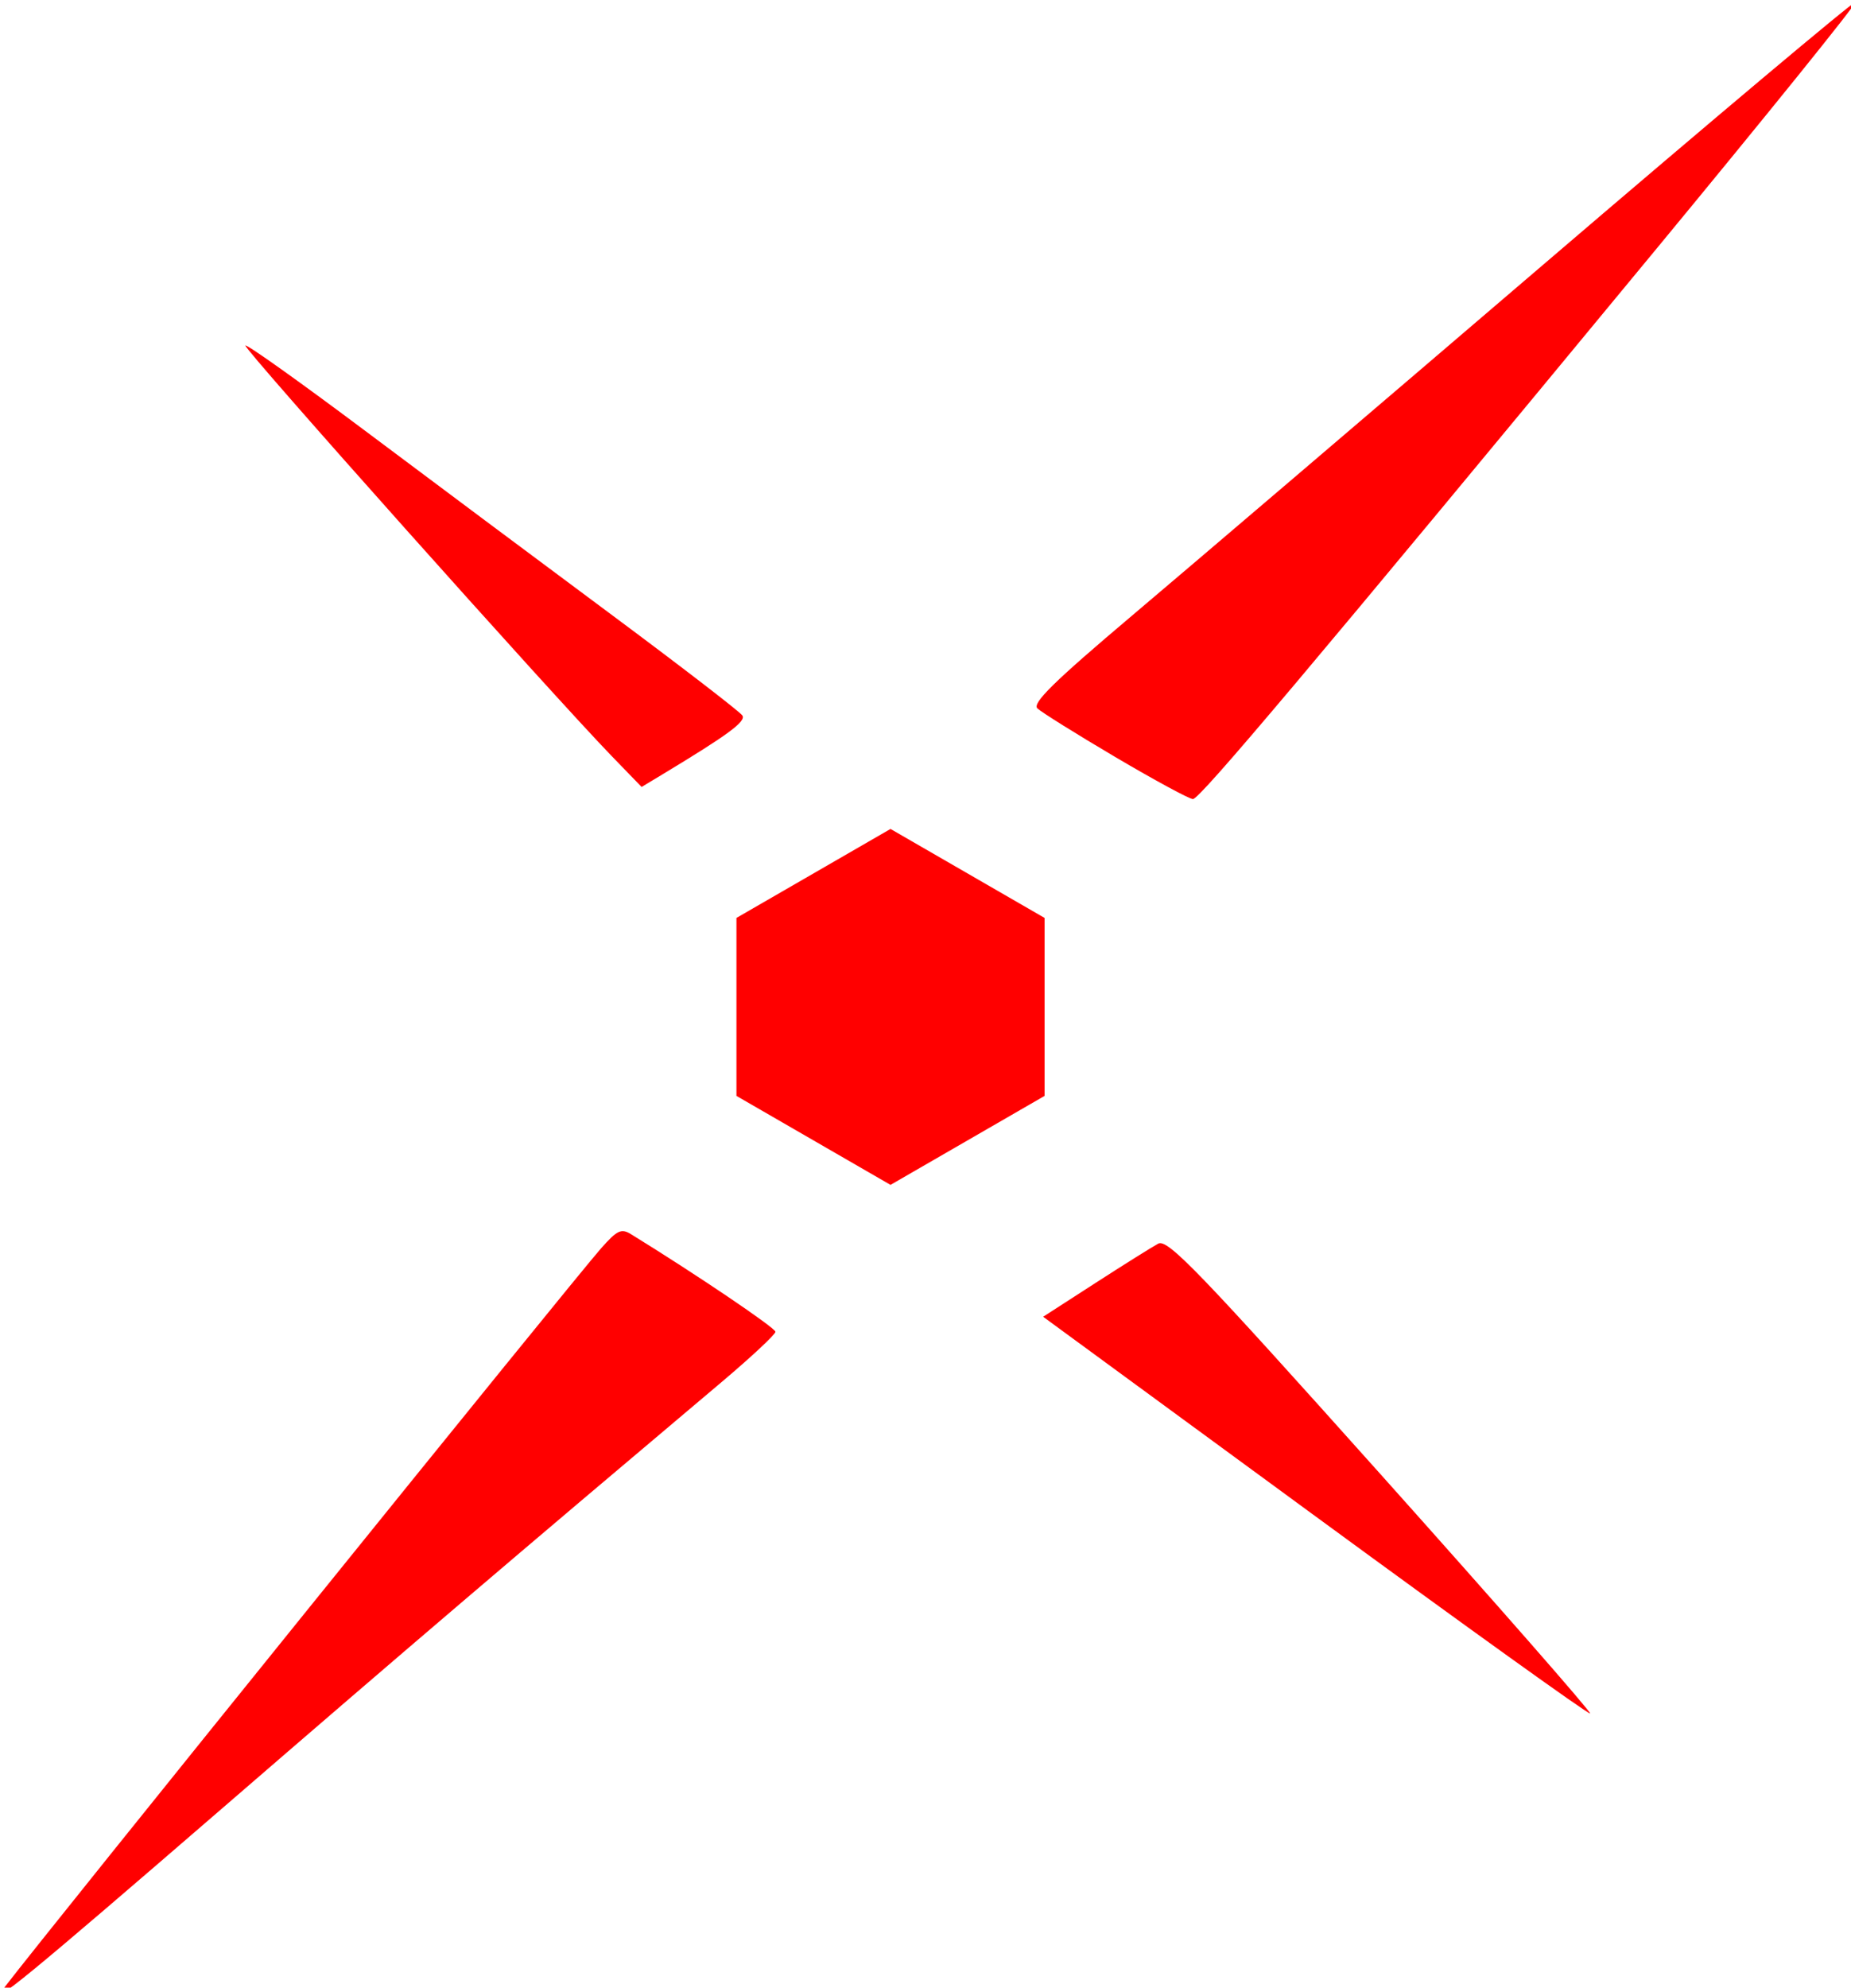 <?xml version="1.0" encoding="UTF-8" standalone="no"?>
<!-- Created with Inkscape (http://www.inkscape.org/) -->

<svg
   width="108.026mm"
   height="115.956mm"
   viewBox="0 0 108.026 115.956"
   version="1.1"
   id="svg5"
   xml:space="preserve"
   inkscape:export-filename="exodia_logo_full.svg"
   inkscape:export-xdpi="96"
   inkscape:export-ydpi="96"
   sodipodi:docname="exodia_logo_minimal.svg"
   xmlns:inkscape="http://www.inkscape.org/namespaces/inkscape"
   xmlns:sodipodi="http://sodipodi.sourceforge.net/DTD/sodipodi-0.dtd"
   xmlns="http://www.w3.org/2000/svg"
   xmlns:svg="http://www.w3.org/2000/svg"><sodipodi:namedview
     id="namedview7"
     pagecolor="#ffffff"
     bordercolor="#000000"
     borderopacity="0.25"
     inkscape:showpageshadow="2"
     inkscape:pageopacity="0.0"
     inkscape:pagecheckerboard="0"
     inkscape:deskcolor="#d1d1d1"
     inkscape:document-units="mm"
     showgrid="false" /><defs
     id="defs2" /><g
     inkscape:label="Capa 1"
     inkscape:groupmode="layer"
     id="layer1"
     transform="translate(-51.37,-84.512)"><path
       style="display:inline;fill:#FF0000;fill-opacity:1;stroke-width:32.533"
       d="m 439.502,485.589 c -8.595,-5.071 -16.328,-9.897 -17.185,-10.724 -1.194,-1.154 3.662,-5.915 20.794,-20.388 12.294,-10.385 53.043,-45.15 90.553,-77.256 37.511,-32.105 68.458,-58.117 68.772,-57.802 0.314,0.314 -19.467,24.824 -43.958,54.467 -76.028,92.02 -100.415,120.961 -101.909,120.942 -0.792,-0.01 -8.473,-4.168 -17.068,-9.238 z"
       id="path2859"
       transform="scale(0.265)" /><path
       style="fill:#FF0000;fill-opacity:1;stroke-width:32.533"
       d="m 328.568,485.363 c -13.185,-13.607 -81.226,-89.839 -80.676,-90.388 0.311,-0.311 12.199,8.155 26.419,18.813 14.219,10.658 38.521,28.791 54.003,40.295 15.483,11.504 28.549,21.563 29.037,22.352 0.813,1.315 -3.158,4.237 -17.555,12.922 l -4.644,2.801 z"
       id="path2861"
       transform="scale(0.265)" /><path
       style="fill:#FF0000;fill-opacity:1;stroke-width:32.533"
       d="m 194.955,756.268 c 9.077,-11.898 125.108,-155.571 131.268,-162.54 3.543,-4.008 4.449,-4.434 6.604,-3.107 14.373,8.854 31.797,20.624 31.797,21.479 0,0.59 -5.421,5.643 -12.046,11.229 -45.833,38.644 -68.427,57.922 -109.963,93.827 -42.663,36.879 -51.47,44.107 -47.66,39.113 z"
       id="path2863"
       transform="scale(0.265)" /><path
       style="fill:#FF0000;fill-opacity:1;stroke-width:32.533"
       d="m 483.546,652.716 -59.967,-43.925 11.48,-7.409 c 6.314,-4.075 12.554,-7.983 13.867,-8.686 2.057,-1.101 8.82,5.911 49.007,50.814 25.641,28.65 46.386,52.325 46.1,52.611 -0.286,0.286 -27.505,-19.246 -60.487,-43.405 z"
       id="path2865"
       transform="scale(0.265)" /><path
       sodipodi:type="star"
       style="fill:#FF0000;fill-opacity:1;stroke-width:6.61"
       id="path3048"
       inkscape:flatsided="true"
       sodipodi:sides="6"
       sodipodi:cx="103.73397"
       sodipodi:cy="131.22482"
       sodipodi:r1="16.532948"
       sodipodi:r2="14.317953"
       sodipodi:arg1="1.5707963"
       sodipodi:arg2="2.0943951"
       inkscape:rounded="0"
       inkscape:randomized="0"
       d="m 103.734,147.758 -14.318,-8.266 0,-16.533 14.318,-8.266 14.318,8.266 0,16.533 z"
       transform="matrix(0.628,0,0,0.628,38.196,60.844)" /></g></svg>
